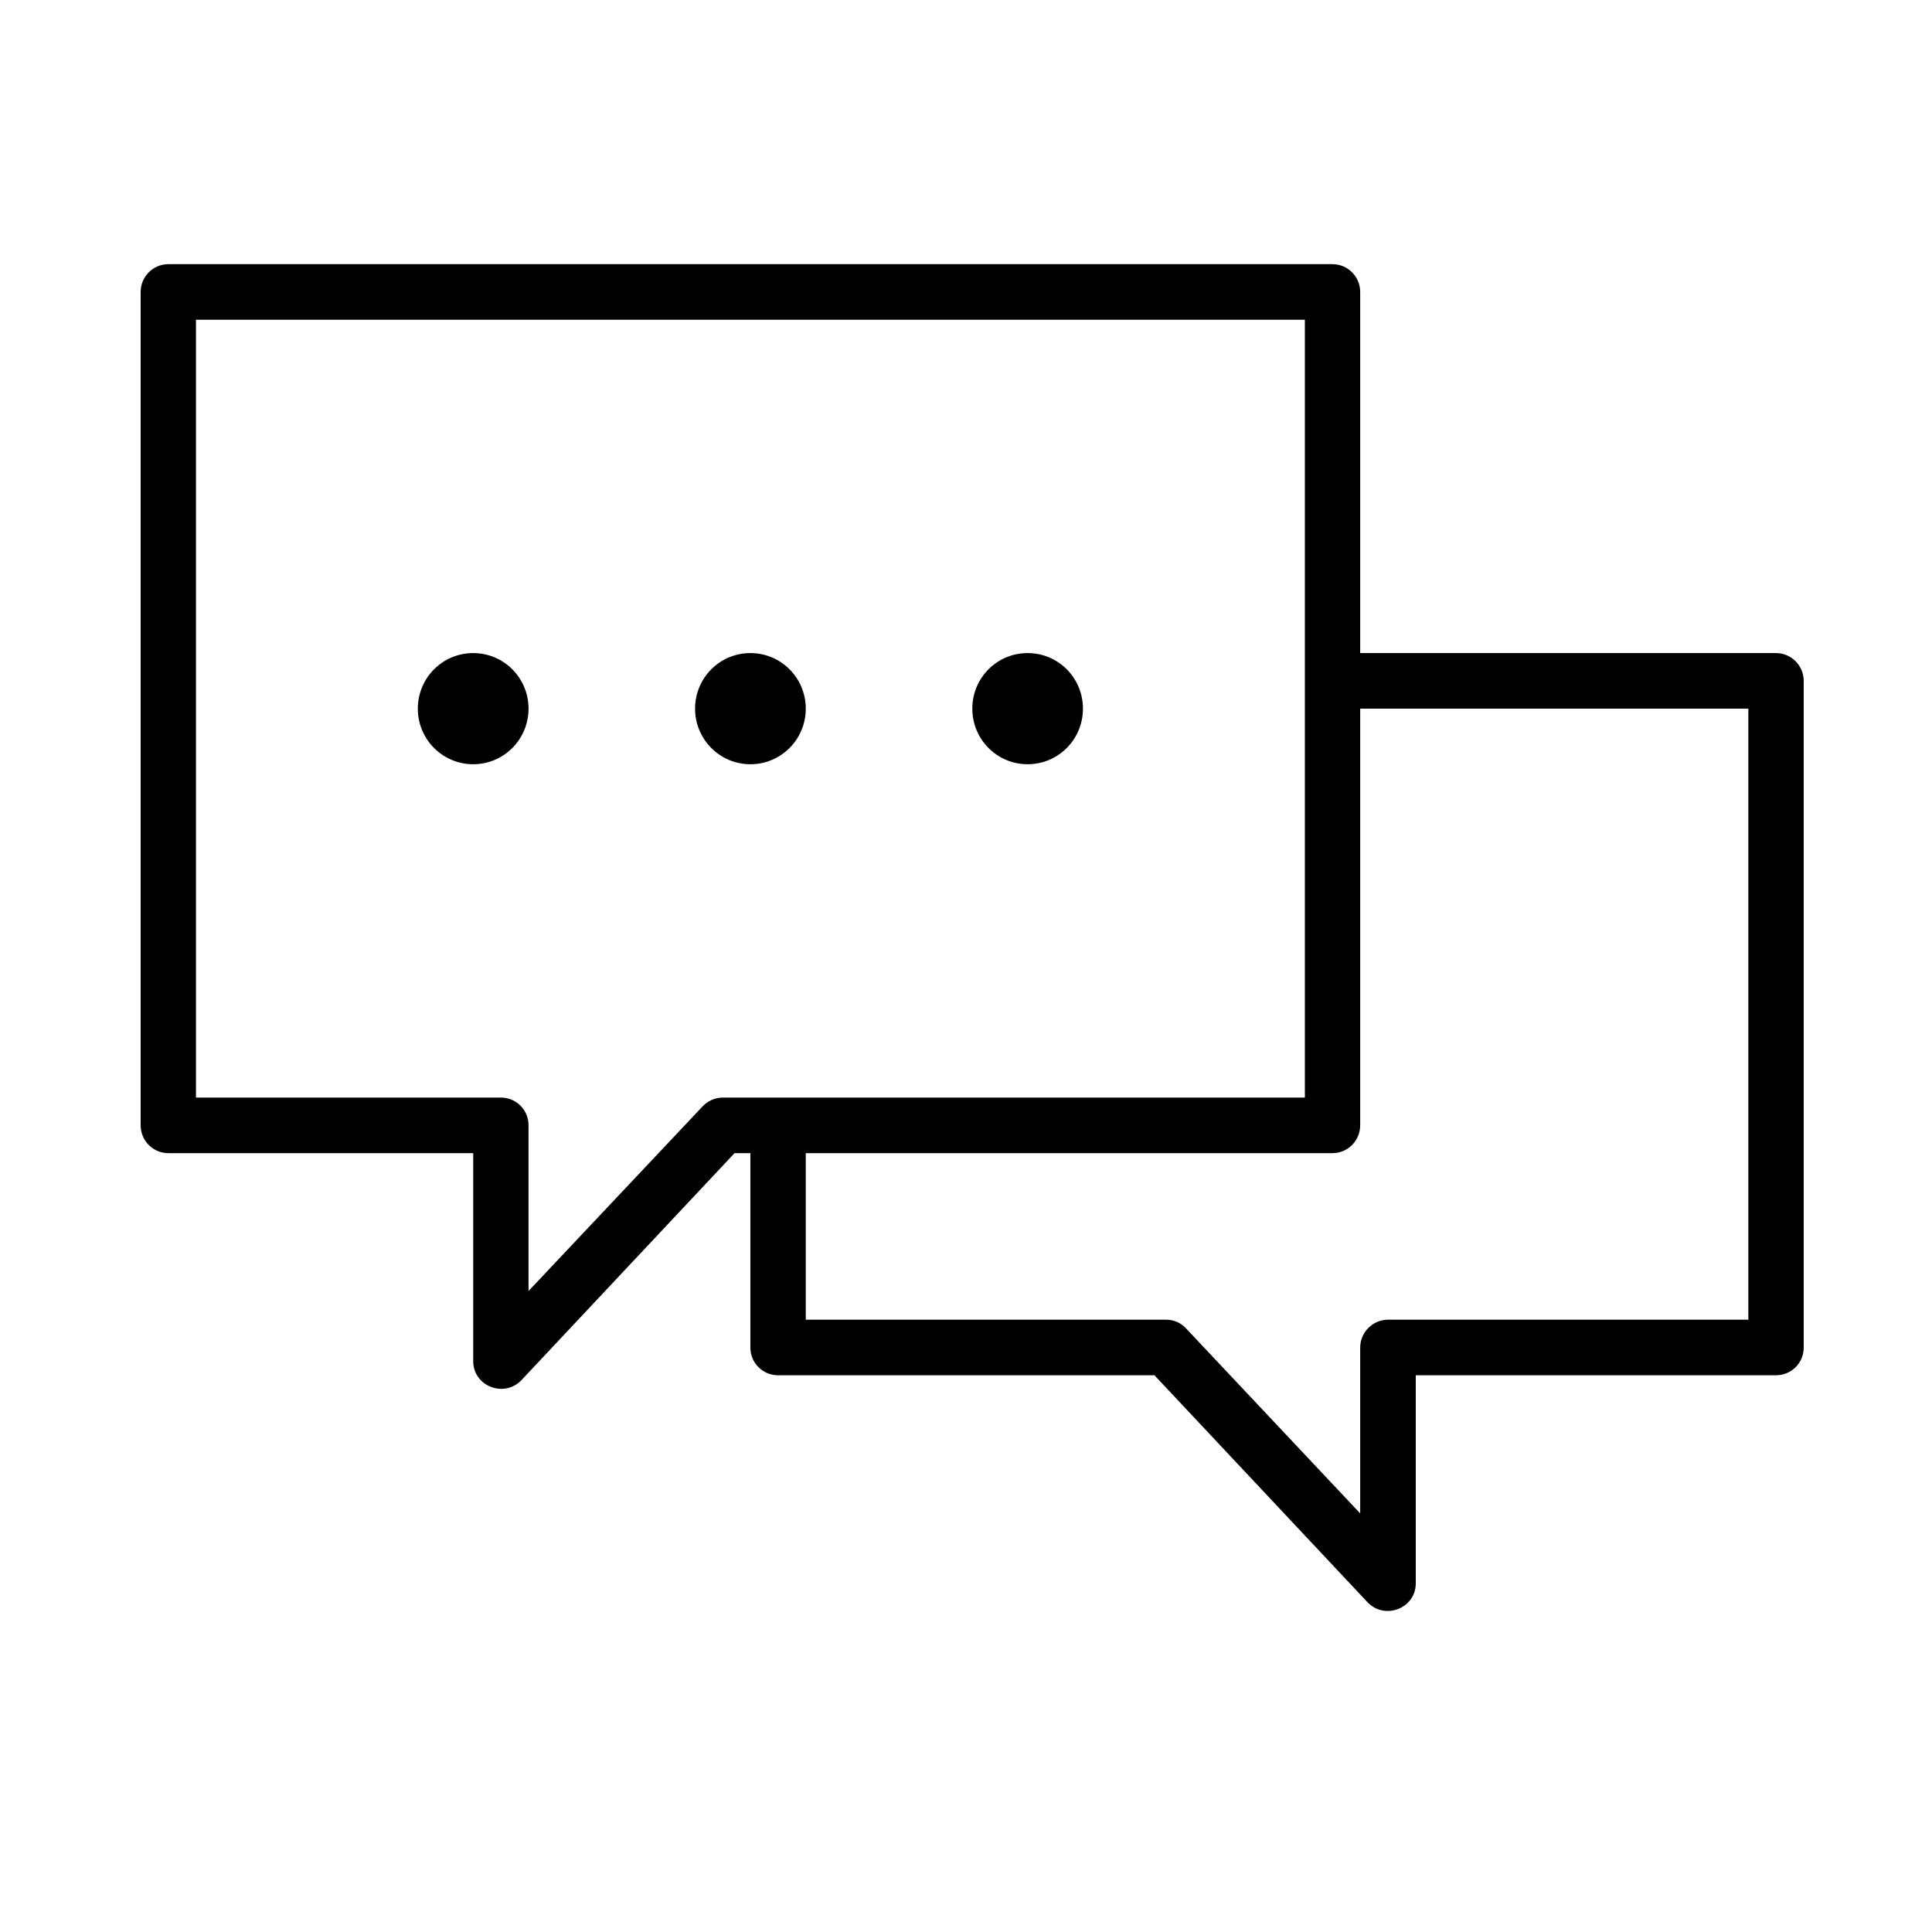 <?xml version="1.0" encoding="UTF-8"?>
<svg xmlns="http://www.w3.org/2000/svg" xmlns:xlink="http://www.w3.org/1999/xlink" width="40px" zoomAndPan="magnify" viewBox="0 0 30 30" height="40px" preserveAspectRatio="xMidYMid slice" version="1.0">
  <defs>
    <g></g>
    <clipPath id="5b12599b9d">
      <path d="M 2 4.086 L 28.523 4.086 L 28.523 25.133 L 2 25.133 Z M 2 4.086 " clip-rule="nonzero"></path>
    </clipPath>
  </defs>
  <g clip-path="url(#5b12599b9d)">
    <path fill="#000000" d="M 21.121 10.141 L 27.578 10.141 C 27.816 10.141 28.008 10.336 28.008 10.574 L 28.008 20.926 C 28.008 21.164 27.816 21.355 27.578 21.355 L 21.984 21.355 L 21.984 24.586 C 21.984 24.973 21.508 25.16 21.238 24.883 L 17.926 21.355 L 12.082 21.355 C 11.844 21.355 11.652 21.164 11.652 20.926 L 11.652 17.906 L 11.406 17.906 L 8.094 21.434 C 7.824 21.711 7.348 21.523 7.348 21.137 L 7.348 17.906 L 2.613 17.906 C 2.375 17.906 2.184 17.711 2.184 17.473 L 2.184 4.535 C 2.184 4.297 2.375 4.102 2.613 4.102 L 20.691 4.102 C 20.93 4.102 21.121 4.297 21.121 4.535 Z M 21.121 11.004 L 21.121 17.473 C 21.121 17.711 20.93 17.906 20.691 17.906 L 12.512 17.906 L 12.512 20.492 L 18.109 20.492 C 18.227 20.492 18.344 20.543 18.422 20.633 L 21.121 23.5 L 21.121 20.926 C 21.121 20.688 21.316 20.492 21.555 20.492 L 27.148 20.492 L 27.148 11.004 Z M 20.262 10.141 L 20.262 4.965 L 3.043 4.965 L 3.043 17.043 L 7.777 17.043 C 8.016 17.043 8.207 17.234 8.207 17.473 L 8.207 20.047 L 10.906 17.184 C 10.988 17.094 11.105 17.043 11.223 17.043 L 20.262 17.043 Z M 7.348 11.867 C 6.871 11.867 6.488 11.48 6.488 11.004 C 6.488 10.527 6.871 10.141 7.348 10.141 C 7.824 10.141 8.207 10.527 8.207 11.004 C 8.207 11.48 7.824 11.867 7.348 11.867 Z M 11.652 11.867 C 11.176 11.867 10.793 11.48 10.793 11.004 C 10.793 10.527 11.176 10.141 11.652 10.141 C 12.129 10.141 12.512 10.527 12.512 11.004 C 12.512 11.48 12.129 11.867 11.652 11.867 Z M 15.957 11.867 C 15.48 11.867 15.098 11.48 15.098 11.004 C 15.098 10.527 15.48 10.141 15.957 10.141 C 16.434 10.141 16.816 10.527 16.816 11.004 C 16.816 11.48 16.434 11.867 15.957 11.867 Z M 15.957 11.867 " fill-opacity="1" fill-rule="evenodd"></path>
  </g>
  <g fill="#000000" fill-opacity="1">
    <g transform="translate(10.547, 11.564)">
      <g>
        <path d="M 0.828 0.047 C 0.723 0.047 0.633 0.023 0.562 -0.016 C 0.5 -0.055 0.445 -0.109 0.406 -0.172 C 0.375 -0.234 0.359 -0.301 0.359 -0.375 C 0.359 -0.438 0.375 -0.5 0.406 -0.562 C 0.438 -0.633 0.488 -0.691 0.562 -0.734 C 0.633 -0.773 0.723 -0.797 0.828 -0.797 C 0.922 -0.797 1.004 -0.773 1.078 -0.734 C 1.148 -0.691 1.203 -0.633 1.234 -0.562 C 1.273 -0.5 1.297 -0.438 1.297 -0.375 C 1.297 -0.301 1.273 -0.234 1.234 -0.172 C 1.203 -0.109 1.148 -0.055 1.078 -0.016 C 1.004 0.023 0.922 0.047 0.828 0.047 Z M 0.828 0.047 "></path>
      </g>
    </g>
  </g>
</svg>
